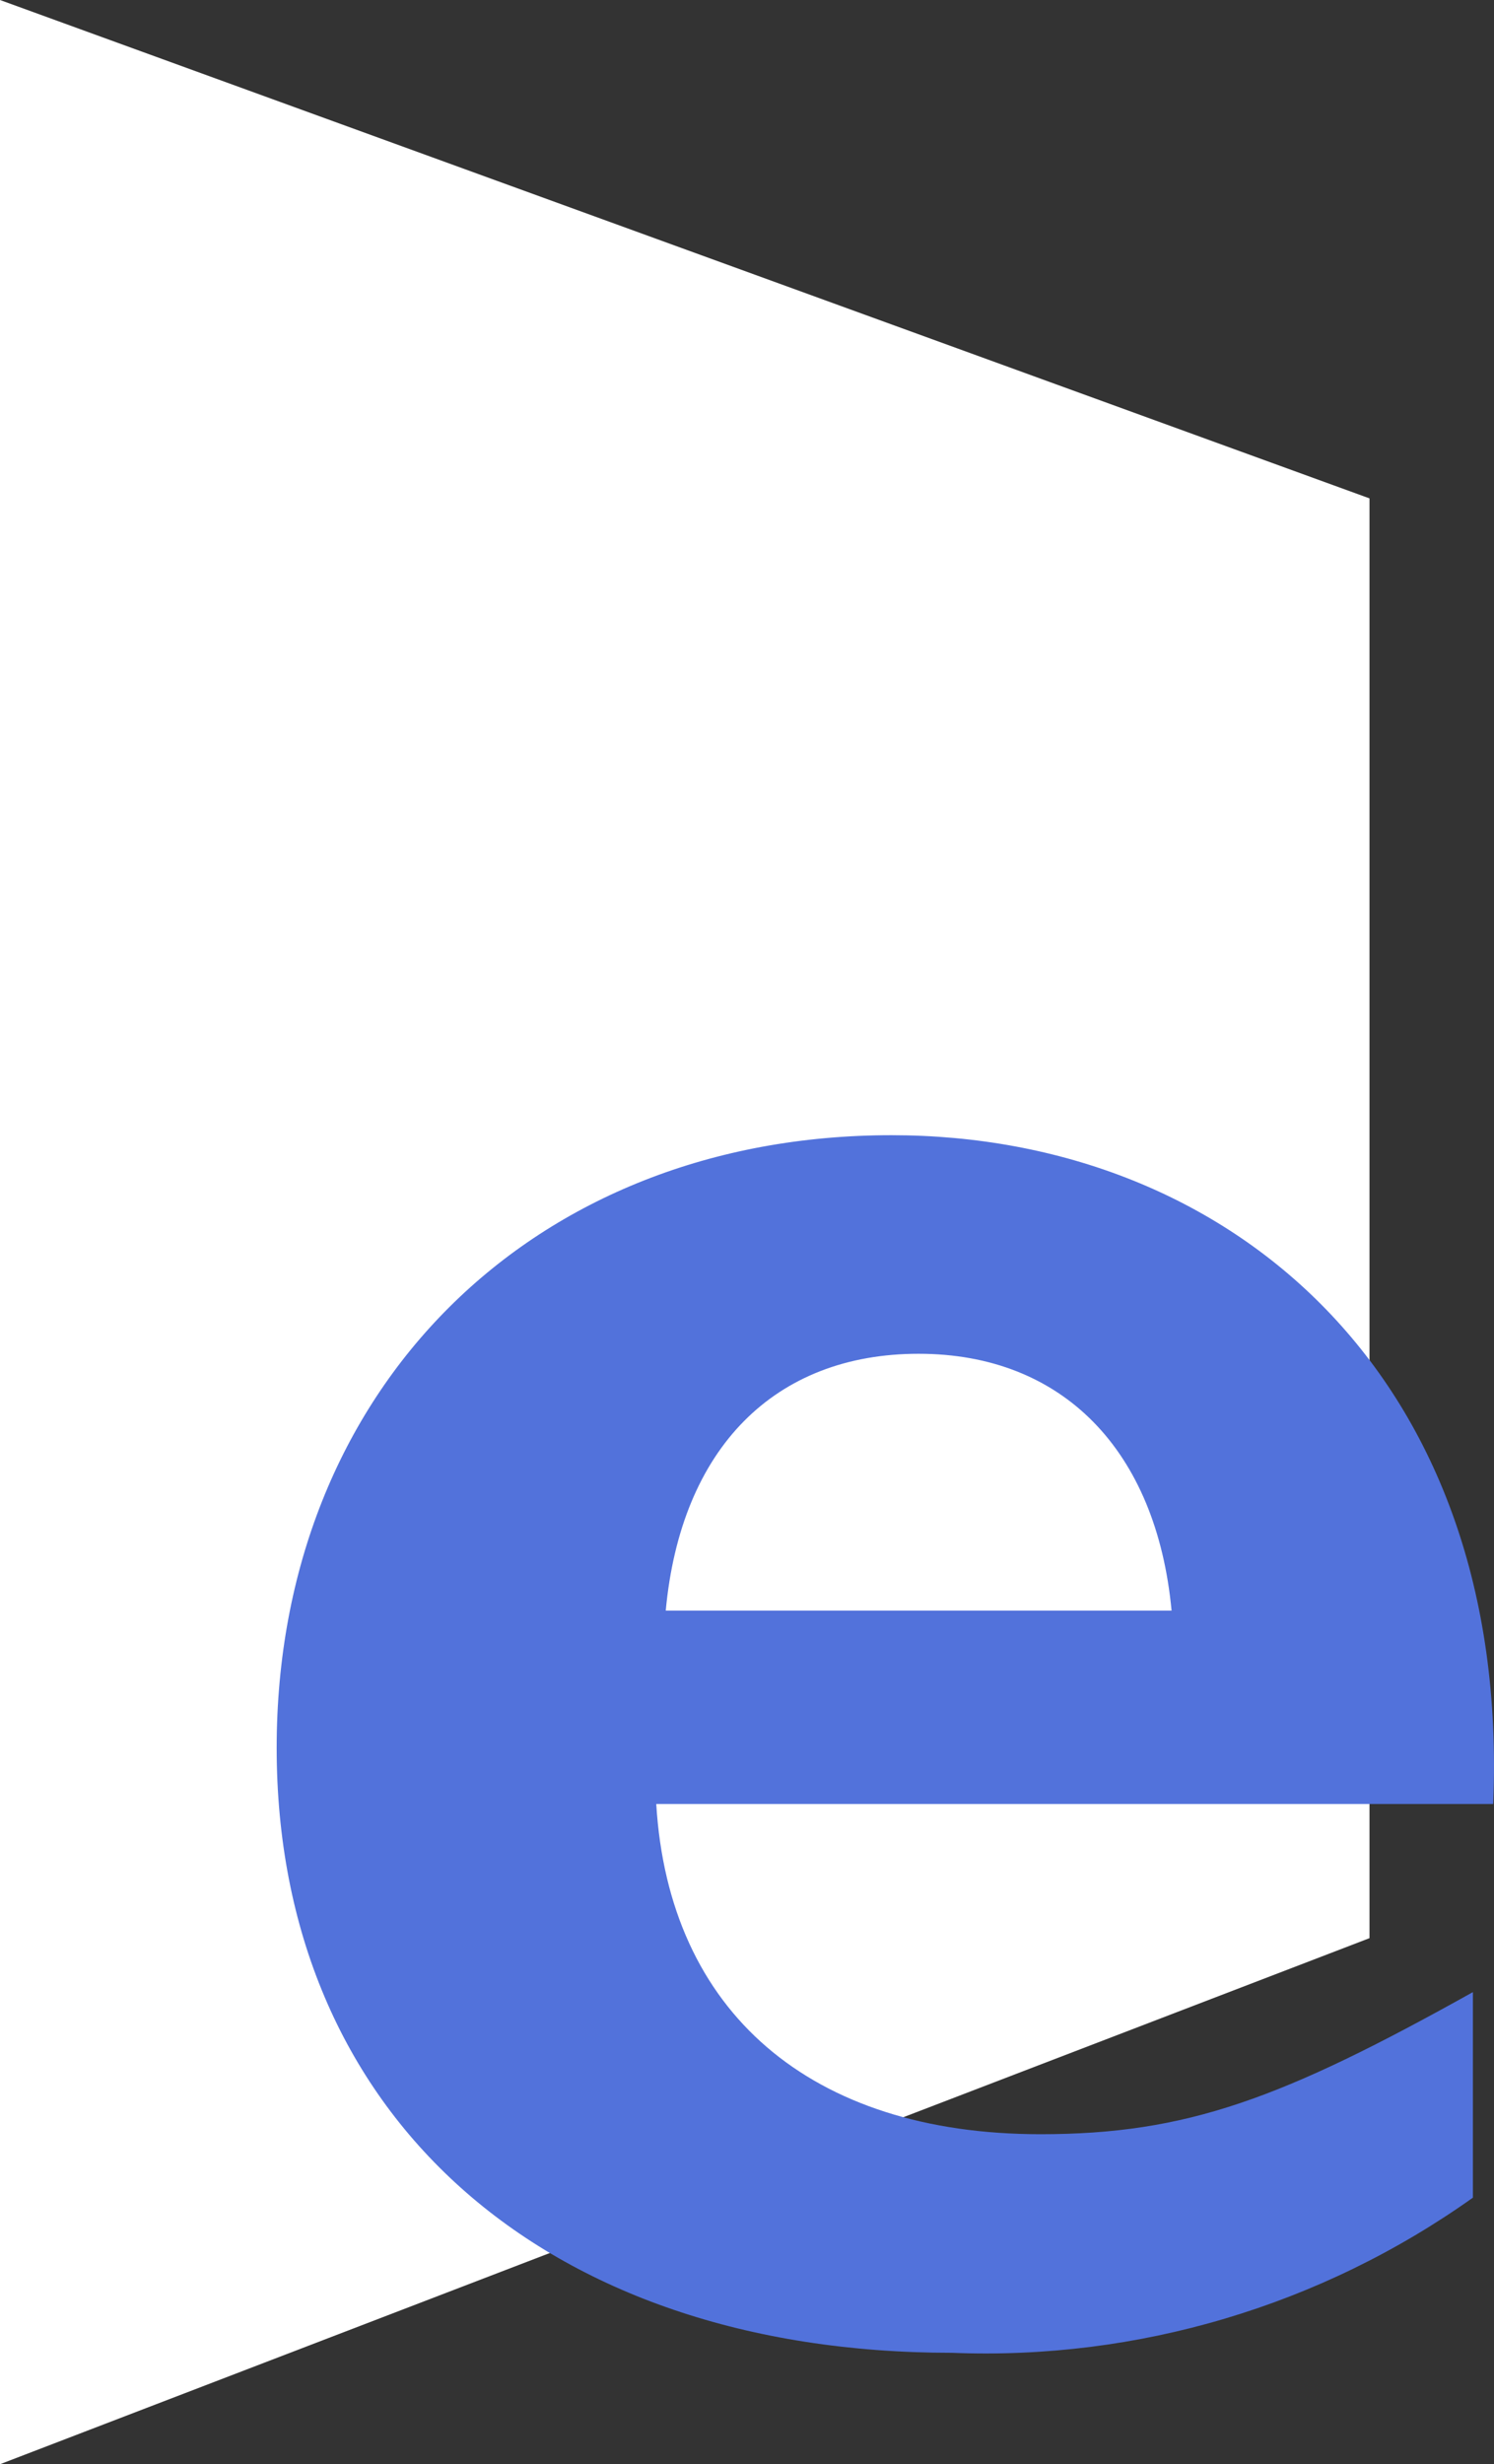<svg xmlns="http://www.w3.org/2000/svg" width="54" height="89" viewBox="0 0 54 89" fill="none"><rect x="0" y="0" width="54" height="89" fill="#333333" stroke="none"/><path d="M0 89V0L49.5 18V70L0 89Z" fill="white"></path><path d="M32.22 41C19.235 41 10 50.181 10 63.129C10 76.344 19.594 84.976 34.408 84.976C41.127 85.245 47.748 83.275 53.237 79.373V71.949C46.346 75.794 42.908 77.081 37.611 77.081C29.298 77.081 24.173 72.671 23.72 65.154H53.971C54.612 49.726 44.471 41 32.22 41ZM24.063 58.17C24.61 52.3 28.001 48.894 33.204 48.894C38.408 48.894 41.799 52.378 42.346 58.17H24.063Z" fill="#5272DB"></path></svg>